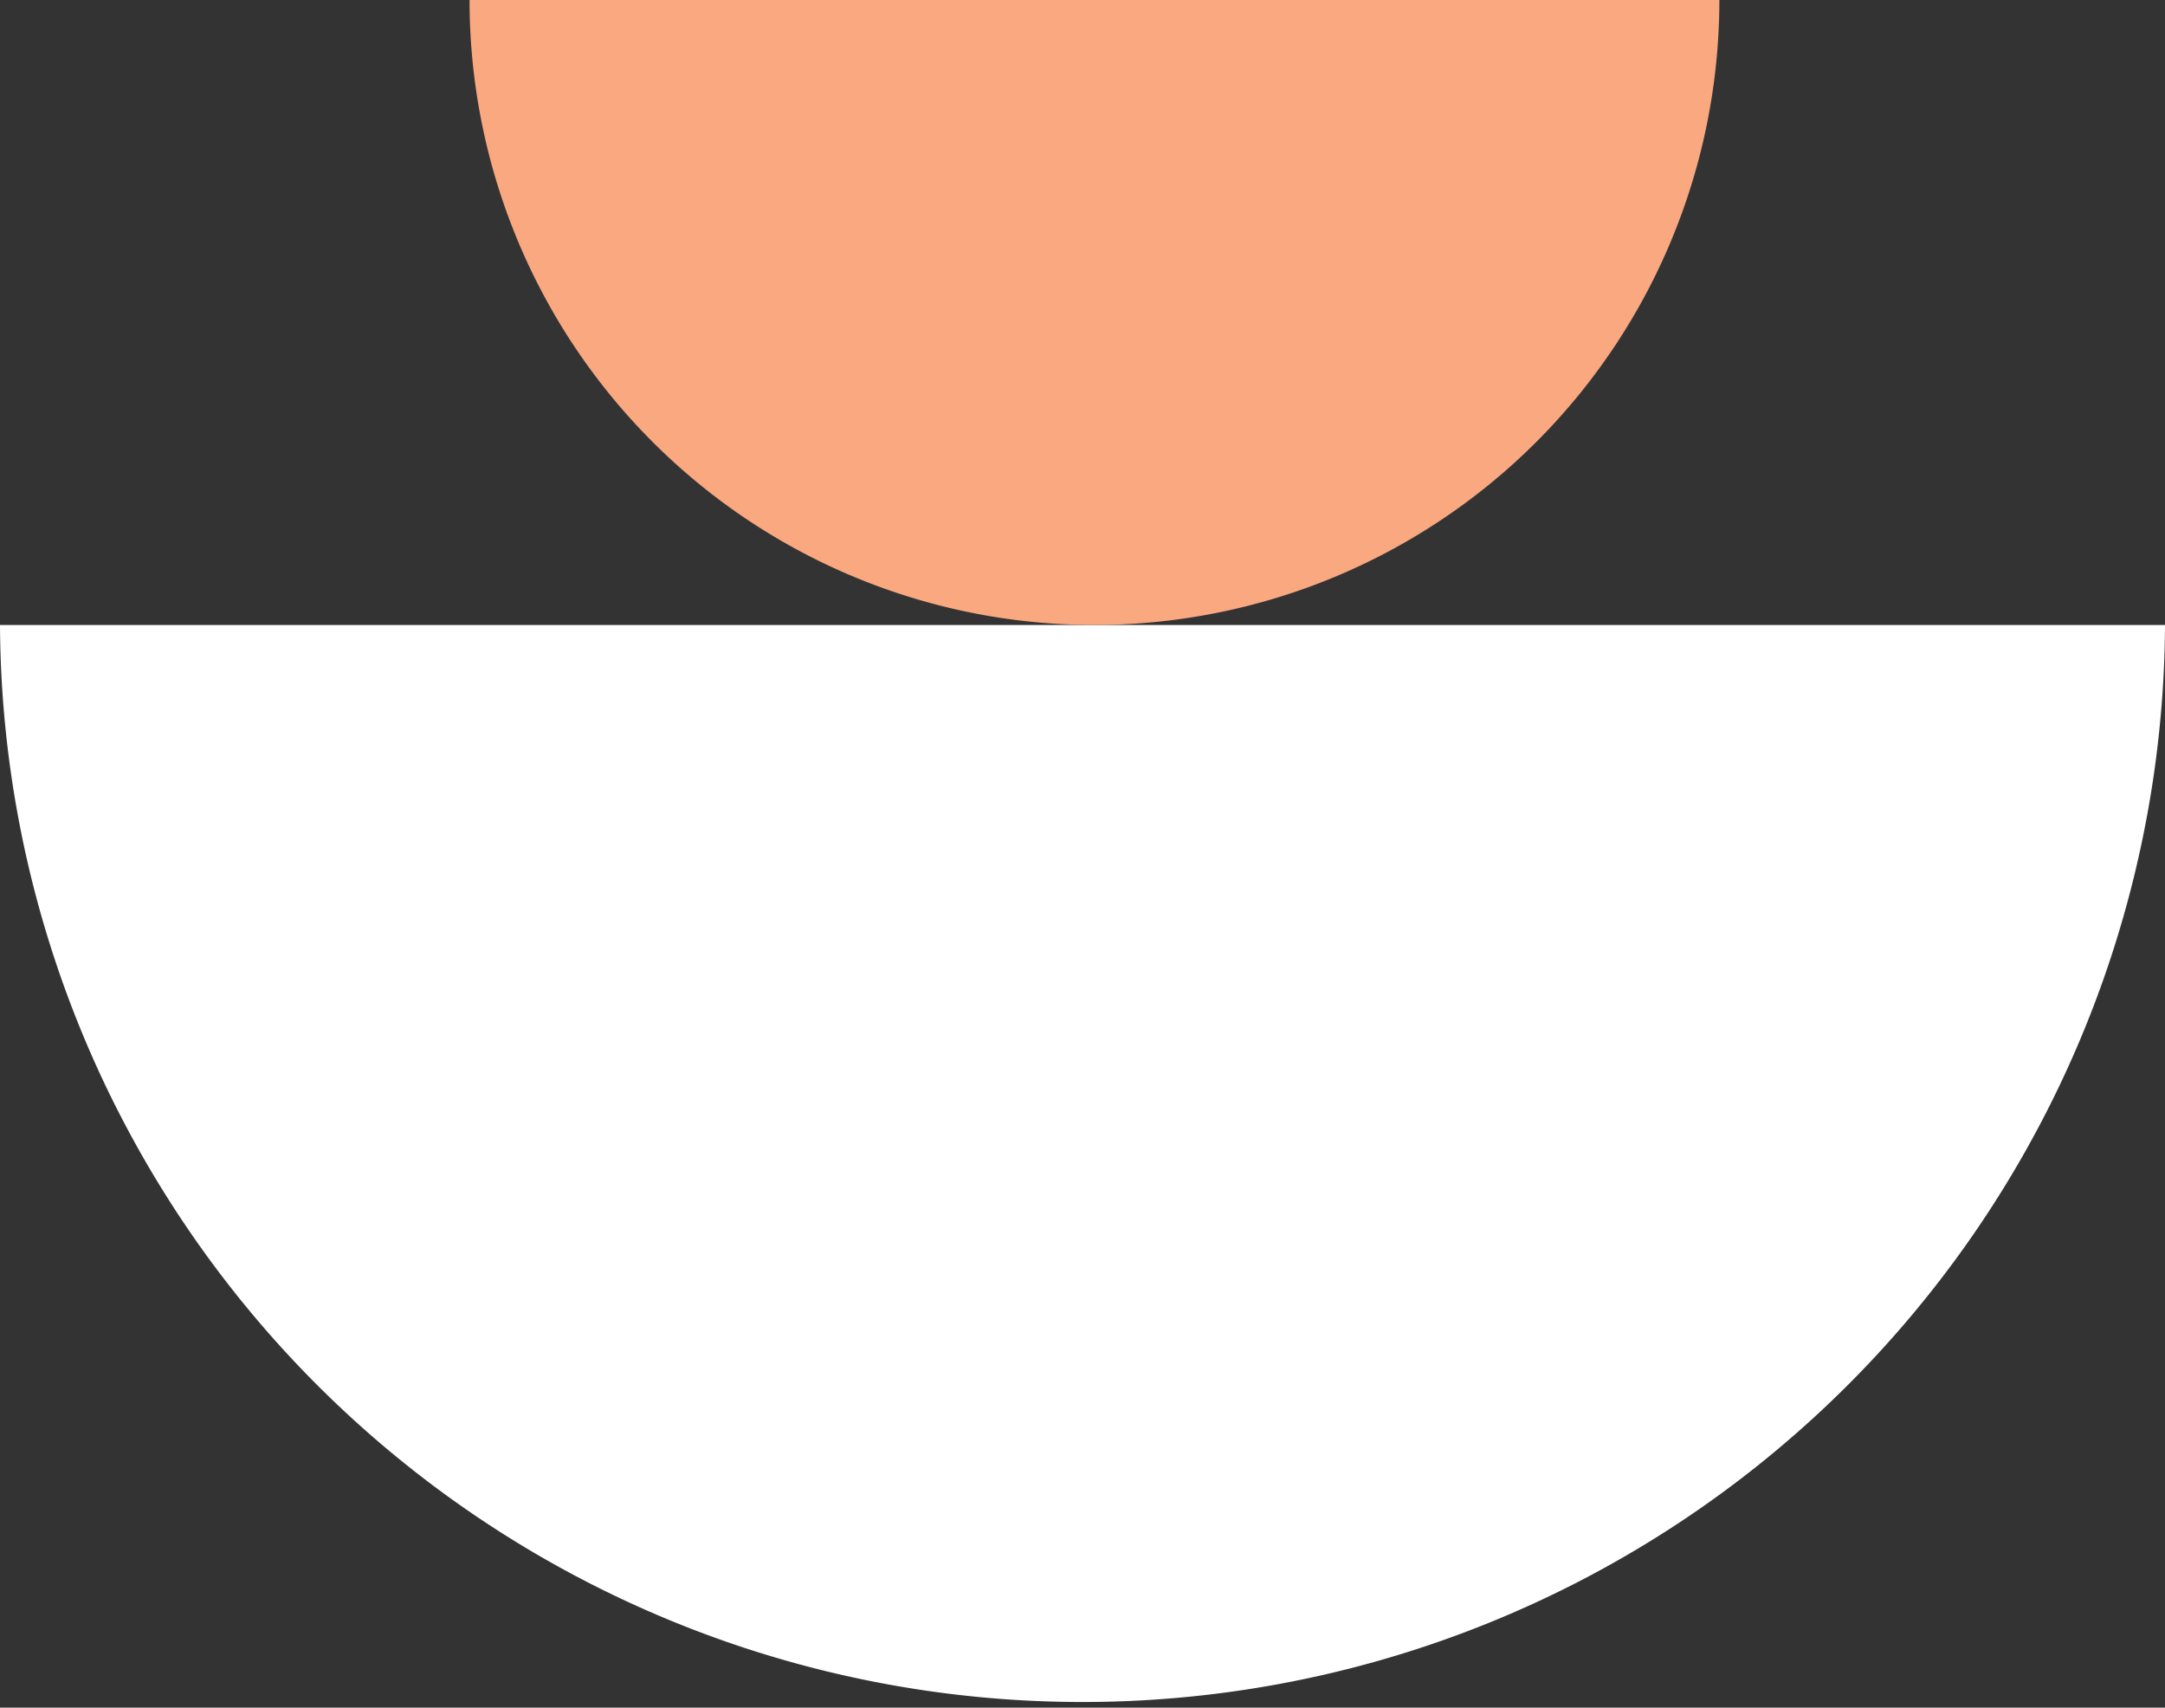 <svg xmlns="http://www.w3.org/2000/svg" xmlns:xlink="http://www.w3.org/1999/xlink" width="73.773" height="58.18" viewBox="0 0 73.773 58.18"><rect x="0" y="0" width="73.773" height="58.18" fill="#333333" stroke="none"/><defs><clipPath id="a"><rect width="73.773" height="36.887" fill="#fff"/></clipPath><clipPath id="b"><rect width="42.588" height="21.294" fill="#f9a880"/></clipPath></defs><g transform="translate(-1118 -1497.82)"><g transform="translate(1191.773 1556) rotate(180)"><g transform="translate(0 0)" clip-path="url(#a)"><path d="M73.773,36.887A36.887,36.887,0,0,0,0,36.887Z" transform="translate(0 0)" fill="#fff"/></g></g><g transform="translate(1176.588 1519.113) rotate(180)"><g transform="translate(0 0)" clip-path="url(#b)"><path d="M42.588,21.294A21.294,21.294,0,0,0,0,21.294Z" transform="translate(0 0)" fill="#f9a880"/></g></g></g></svg>